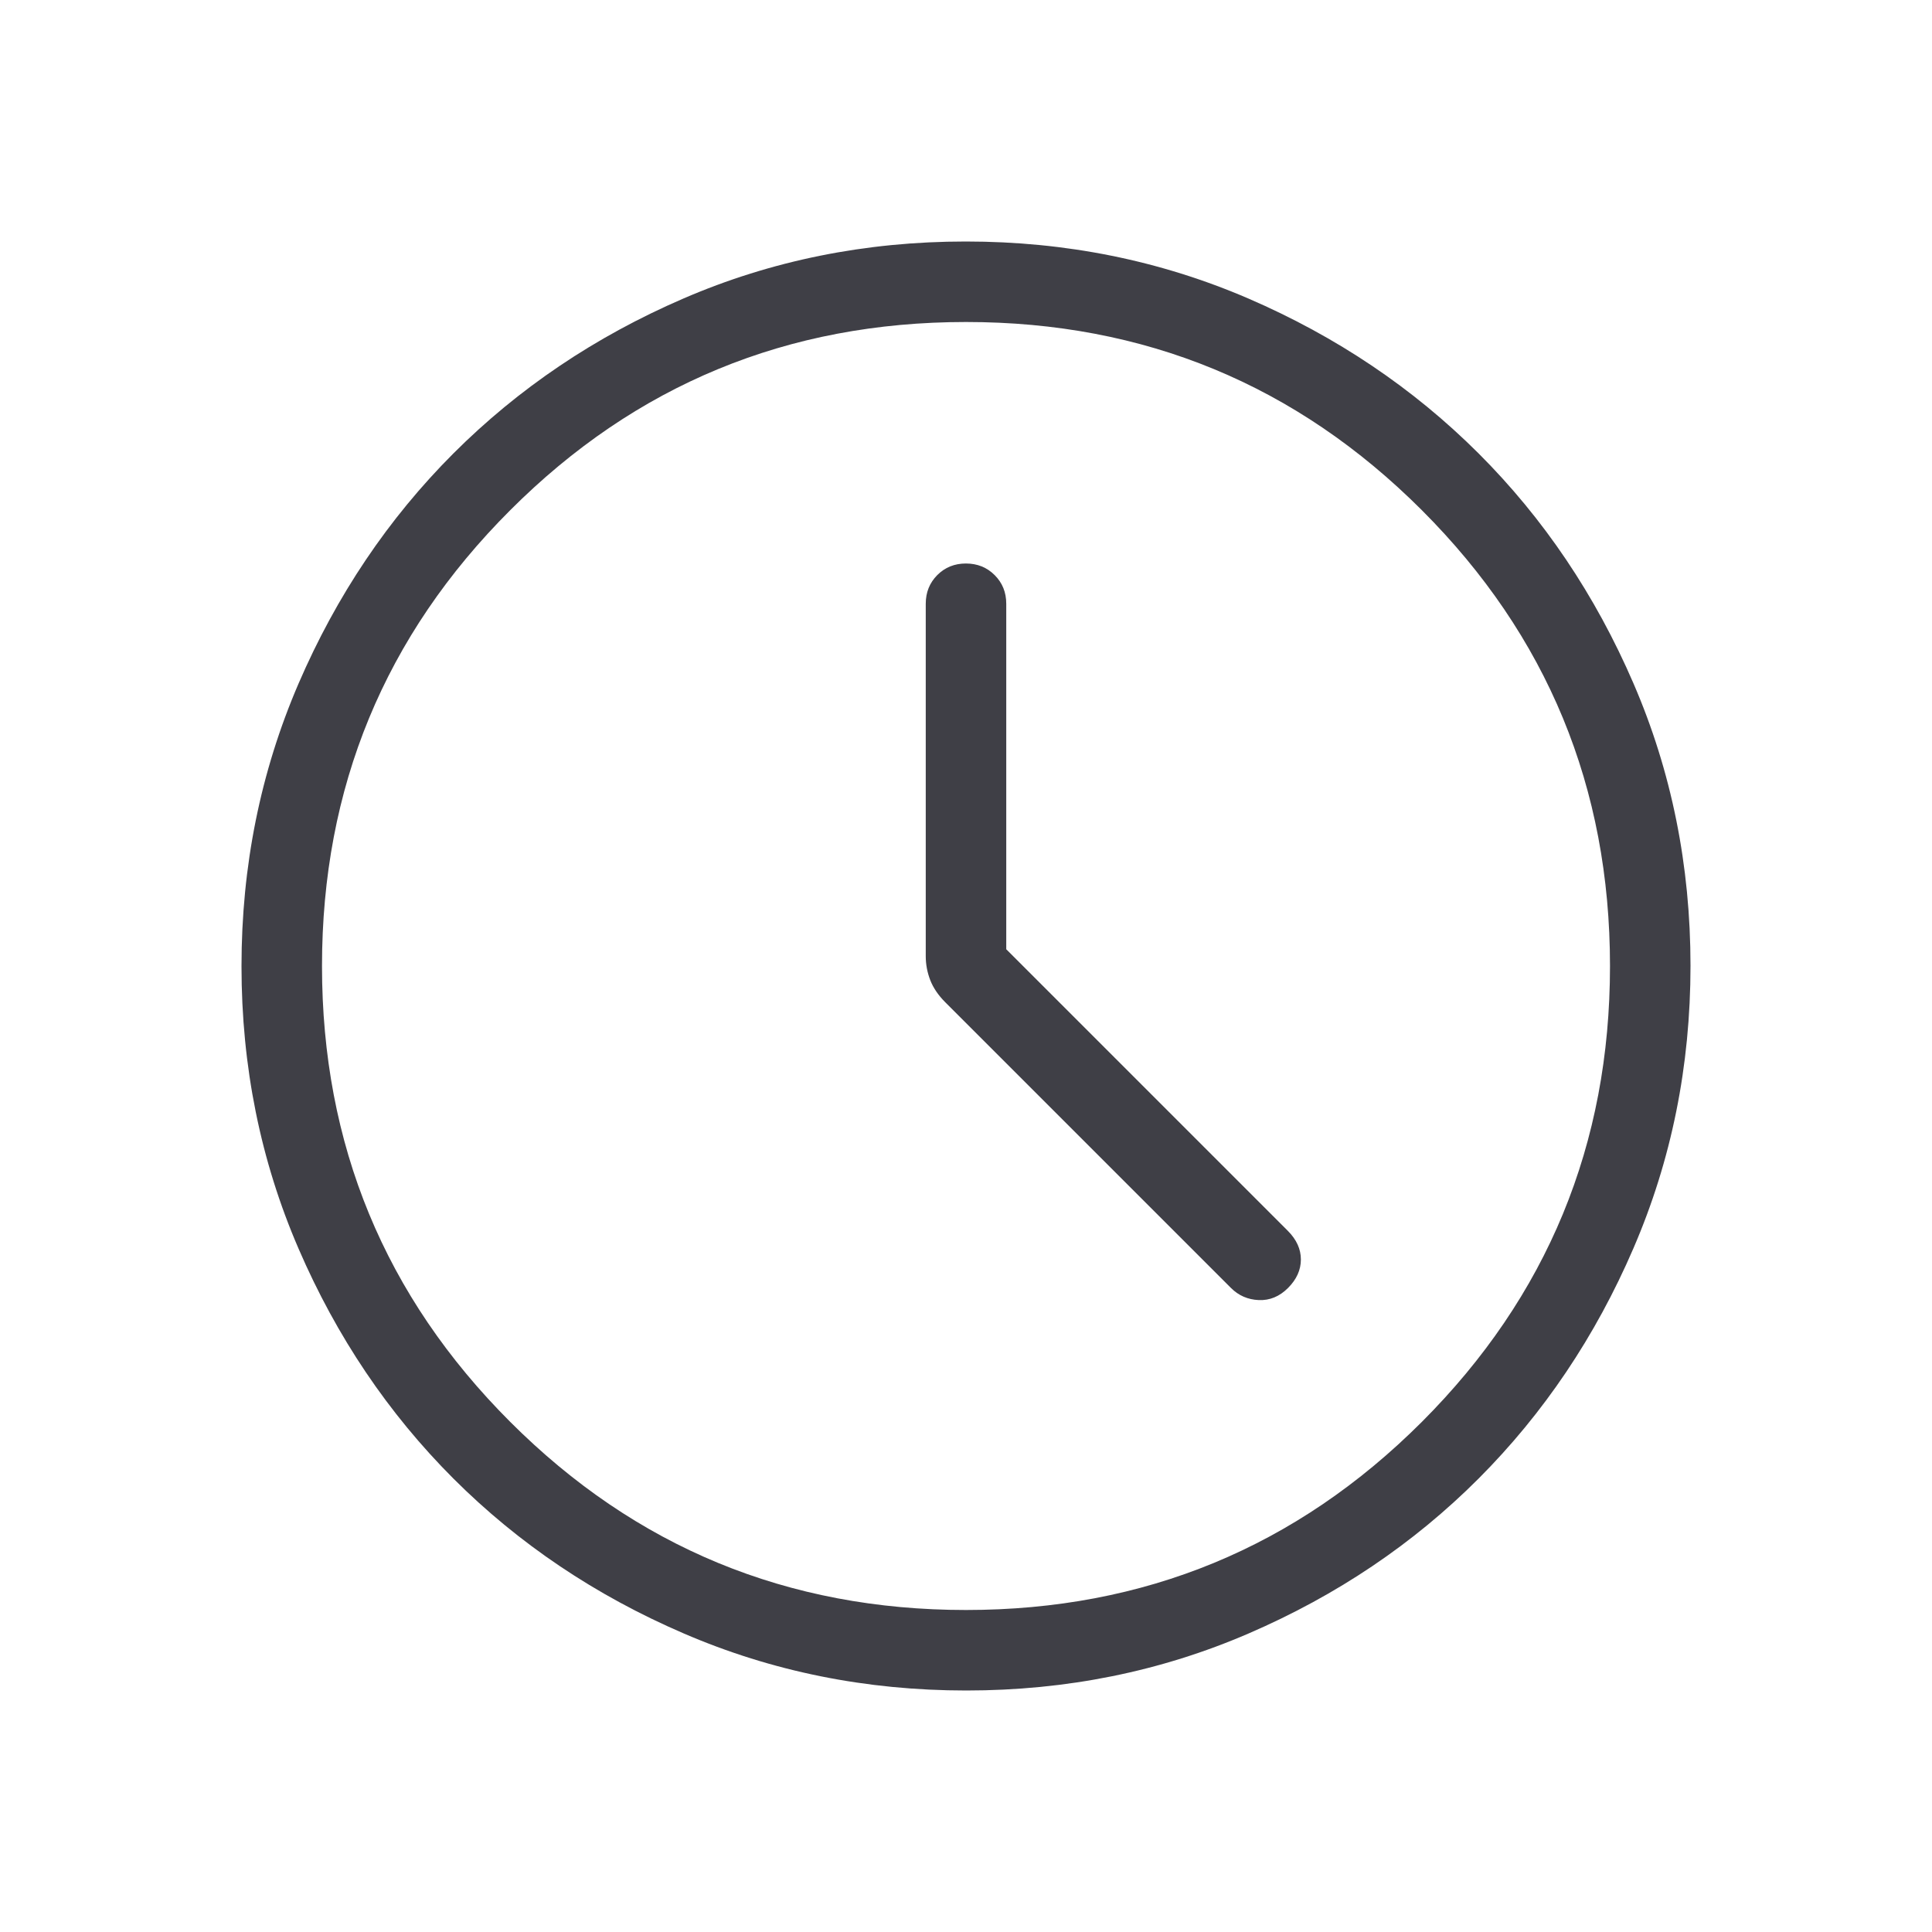 <svg width="24" height="24" viewBox="0 0 24 24" fill="none" xmlns="http://www.w3.org/2000/svg">
<path d="M12.5 11.792V7.5C12.5 7.358 12.452 7.24 12.356 7.144C12.26 7.048 12.141 7 11.999 7C11.857 7 11.739 7.048 11.643 7.144C11.548 7.24 11.5 7.358 11.5 7.5V11.879C11.5 11.981 11.519 12.08 11.556 12.176C11.593 12.271 11.655 12.363 11.742 12.45L15.292 16C15.386 16.094 15.501 16.144 15.636 16.15C15.773 16.156 15.894 16.106 16 16C16.106 15.894 16.16 15.776 16.16 15.646C16.16 15.517 16.106 15.399 16 15.292L12.5 11.792ZM12.003 21C10.759 21 9.589 20.764 8.493 20.291C7.397 19.819 6.444 19.178 5.634 18.369C4.824 17.559 4.182 16.607 3.709 15.512C3.236 14.418 3 13.248 3 12.003C3 10.759 3.236 9.589 3.708 8.493C4.181 7.397 4.822 6.444 5.631 5.634C6.441 4.824 7.393 4.182 8.488 3.709C9.582 3.236 10.752 3 11.997 3C13.241 3 14.411 3.236 15.507 3.708C16.602 4.181 17.555 4.822 18.366 5.631C19.177 6.441 19.818 7.393 20.291 8.488C20.764 9.582 21 10.752 21 11.997C21 13.241 20.764 14.411 20.291 15.507C19.819 16.602 19.178 17.555 18.369 18.366C17.559 19.177 16.607 19.818 15.512 20.291C14.418 20.764 13.248 21 12.003 21ZM12 20C14.217 20 16.104 19.221 17.663 17.663C19.221 16.104 20 14.217 20 12C20 9.783 19.221 7.896 17.663 6.338C16.104 4.779 14.217 4 12 4C9.783 4 7.896 4.779 6.338 6.338C4.779 7.896 4 9.783 4 12C4 14.217 4.779 16.104 6.338 17.663C7.896 19.221 9.783 20 12 20Z" fill="#3F3F46"/>
</svg>

